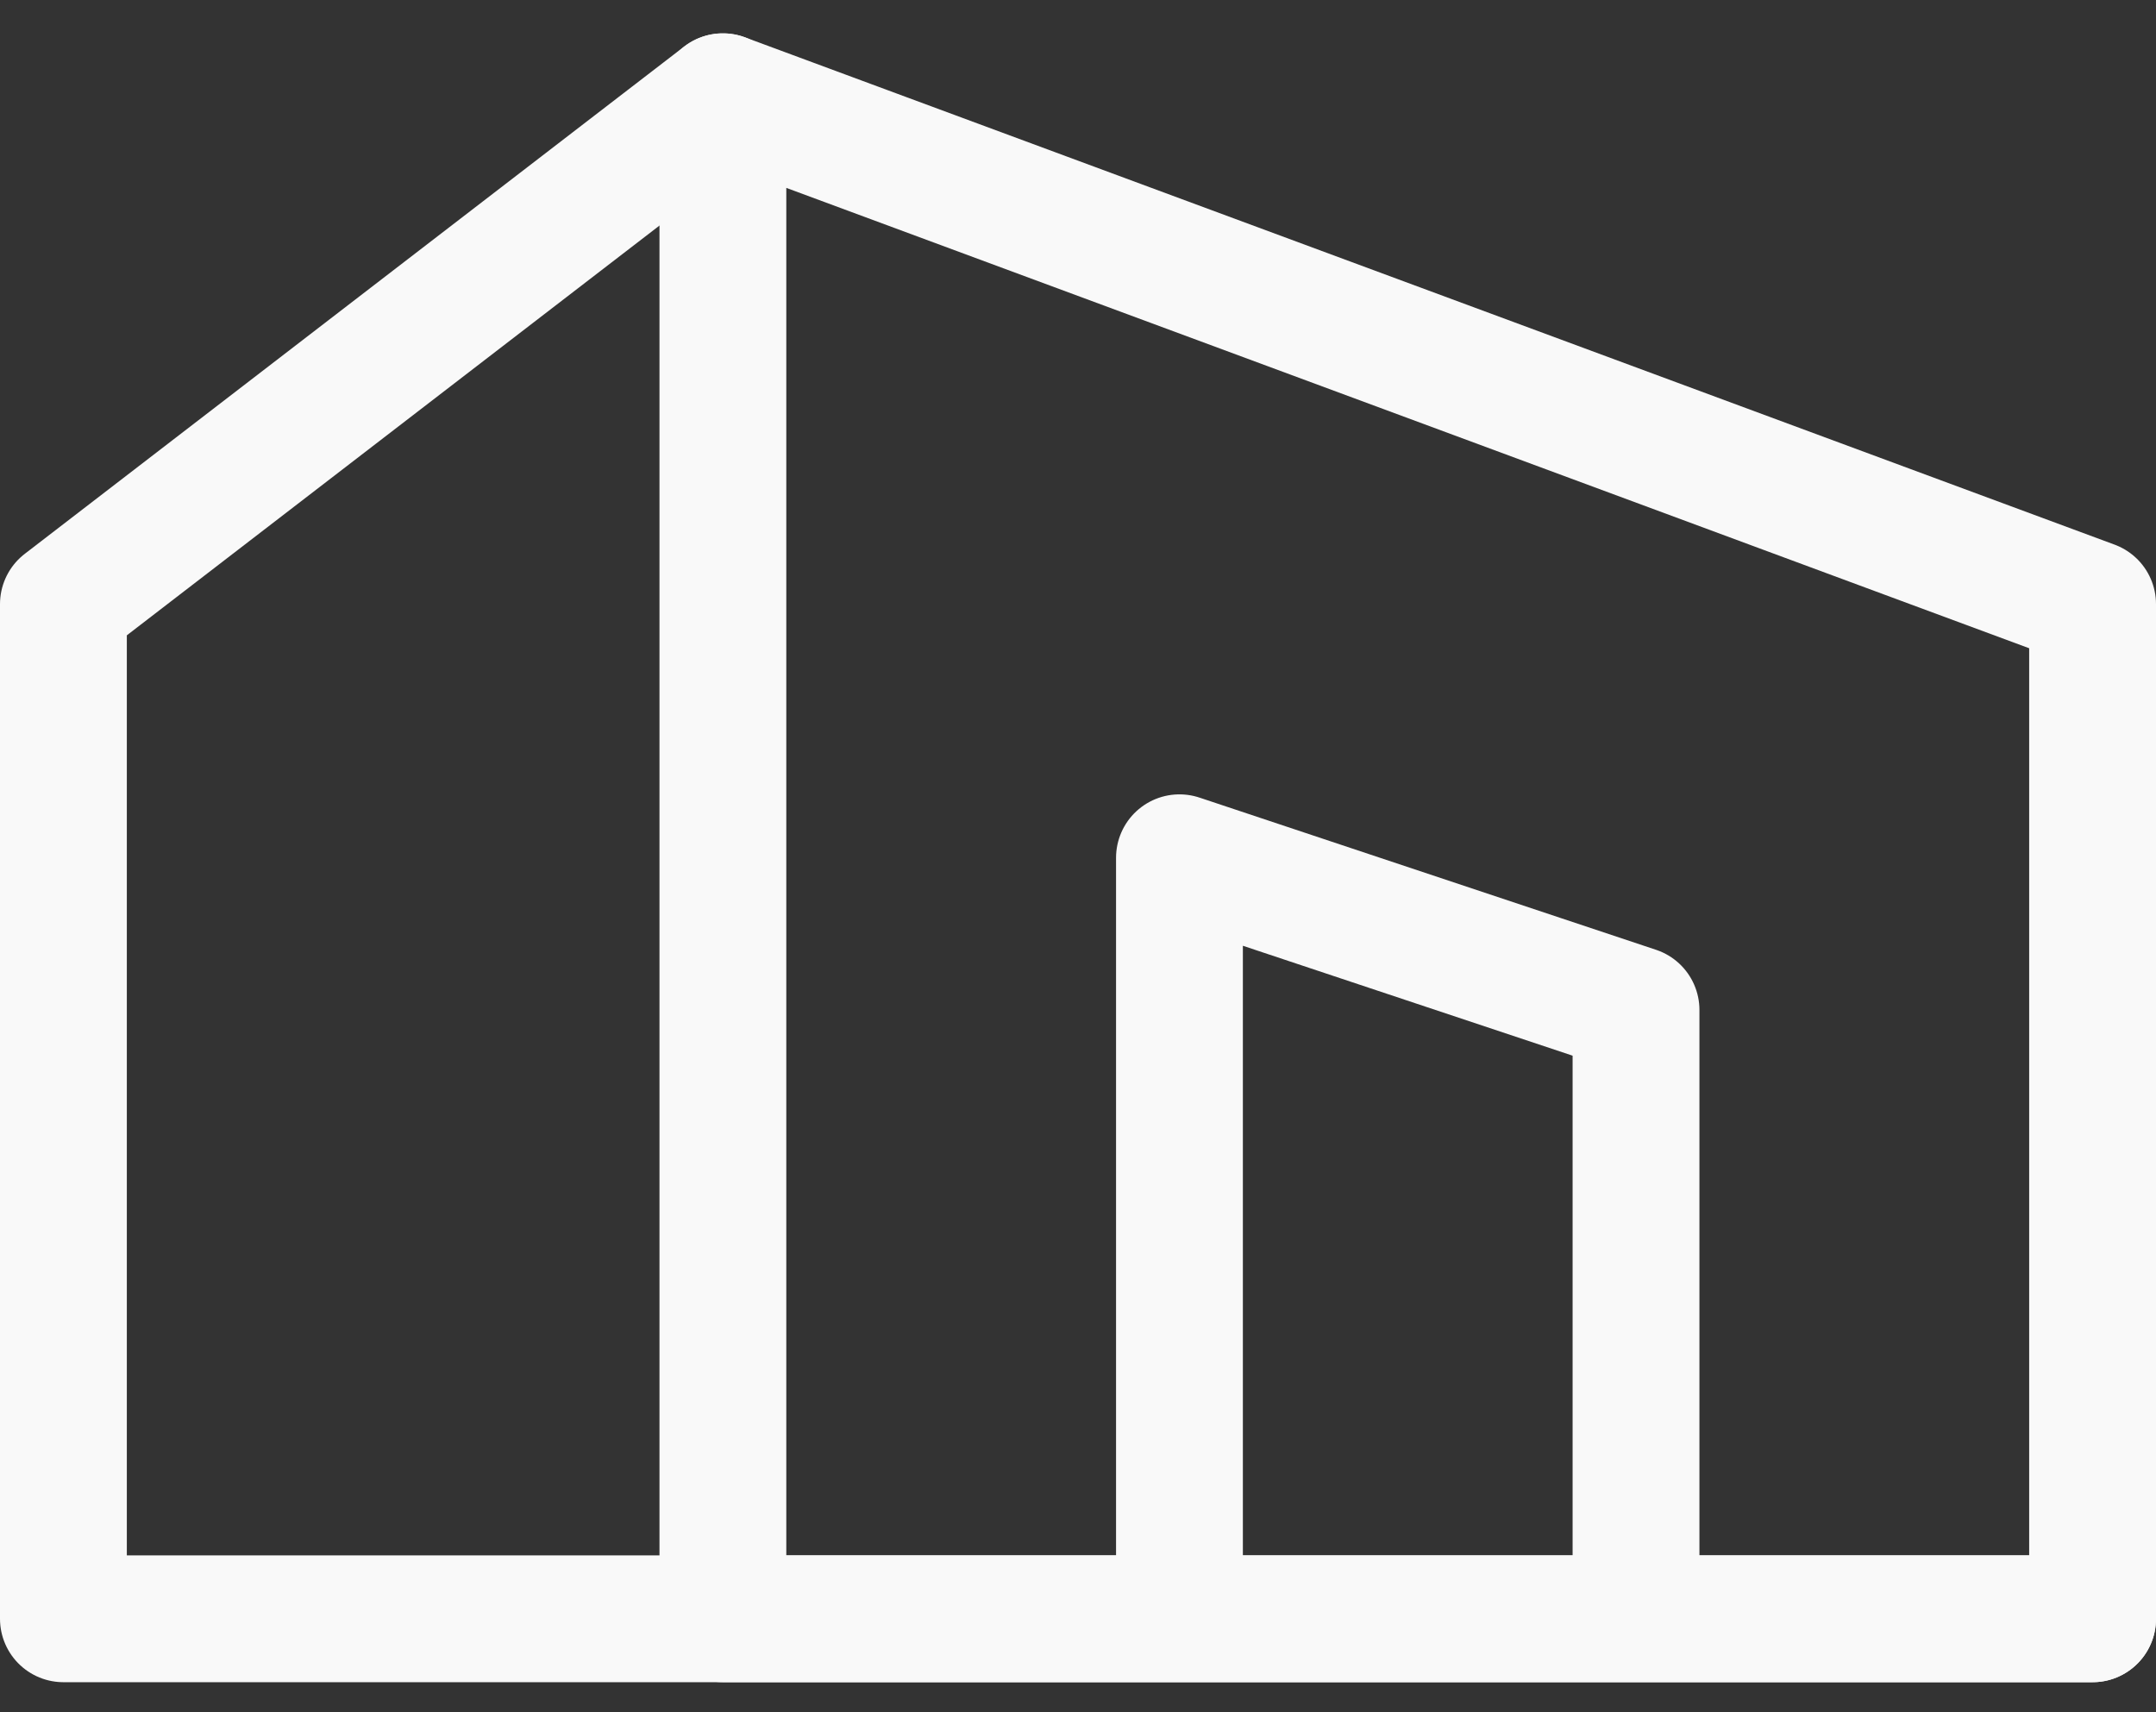 <?xml version="1.0" encoding="UTF-8"?>
<svg xmlns="http://www.w3.org/2000/svg" width="34" height="27" viewBox="0 0 34 27" fill="none">
  <rect x="0" y="0" width="34" height="27" fill="#333333" stroke="none"/>
  <path d="M11.4 1.526L33 9.526V25.526H11.4V1.526Z" stroke="#F9F9F9" stroke-width="2" stroke-linecap="round" stroke-linejoin="round"></path>
  <path d="M11.4 1.526L1 9.526V25.526H11.4H33M25.8 25.526V15.926L18.6 13.526V25.526" stroke="#F9F9F9" stroke-width="2" stroke-linecap="round" stroke-linejoin="round"></path>
</svg>
